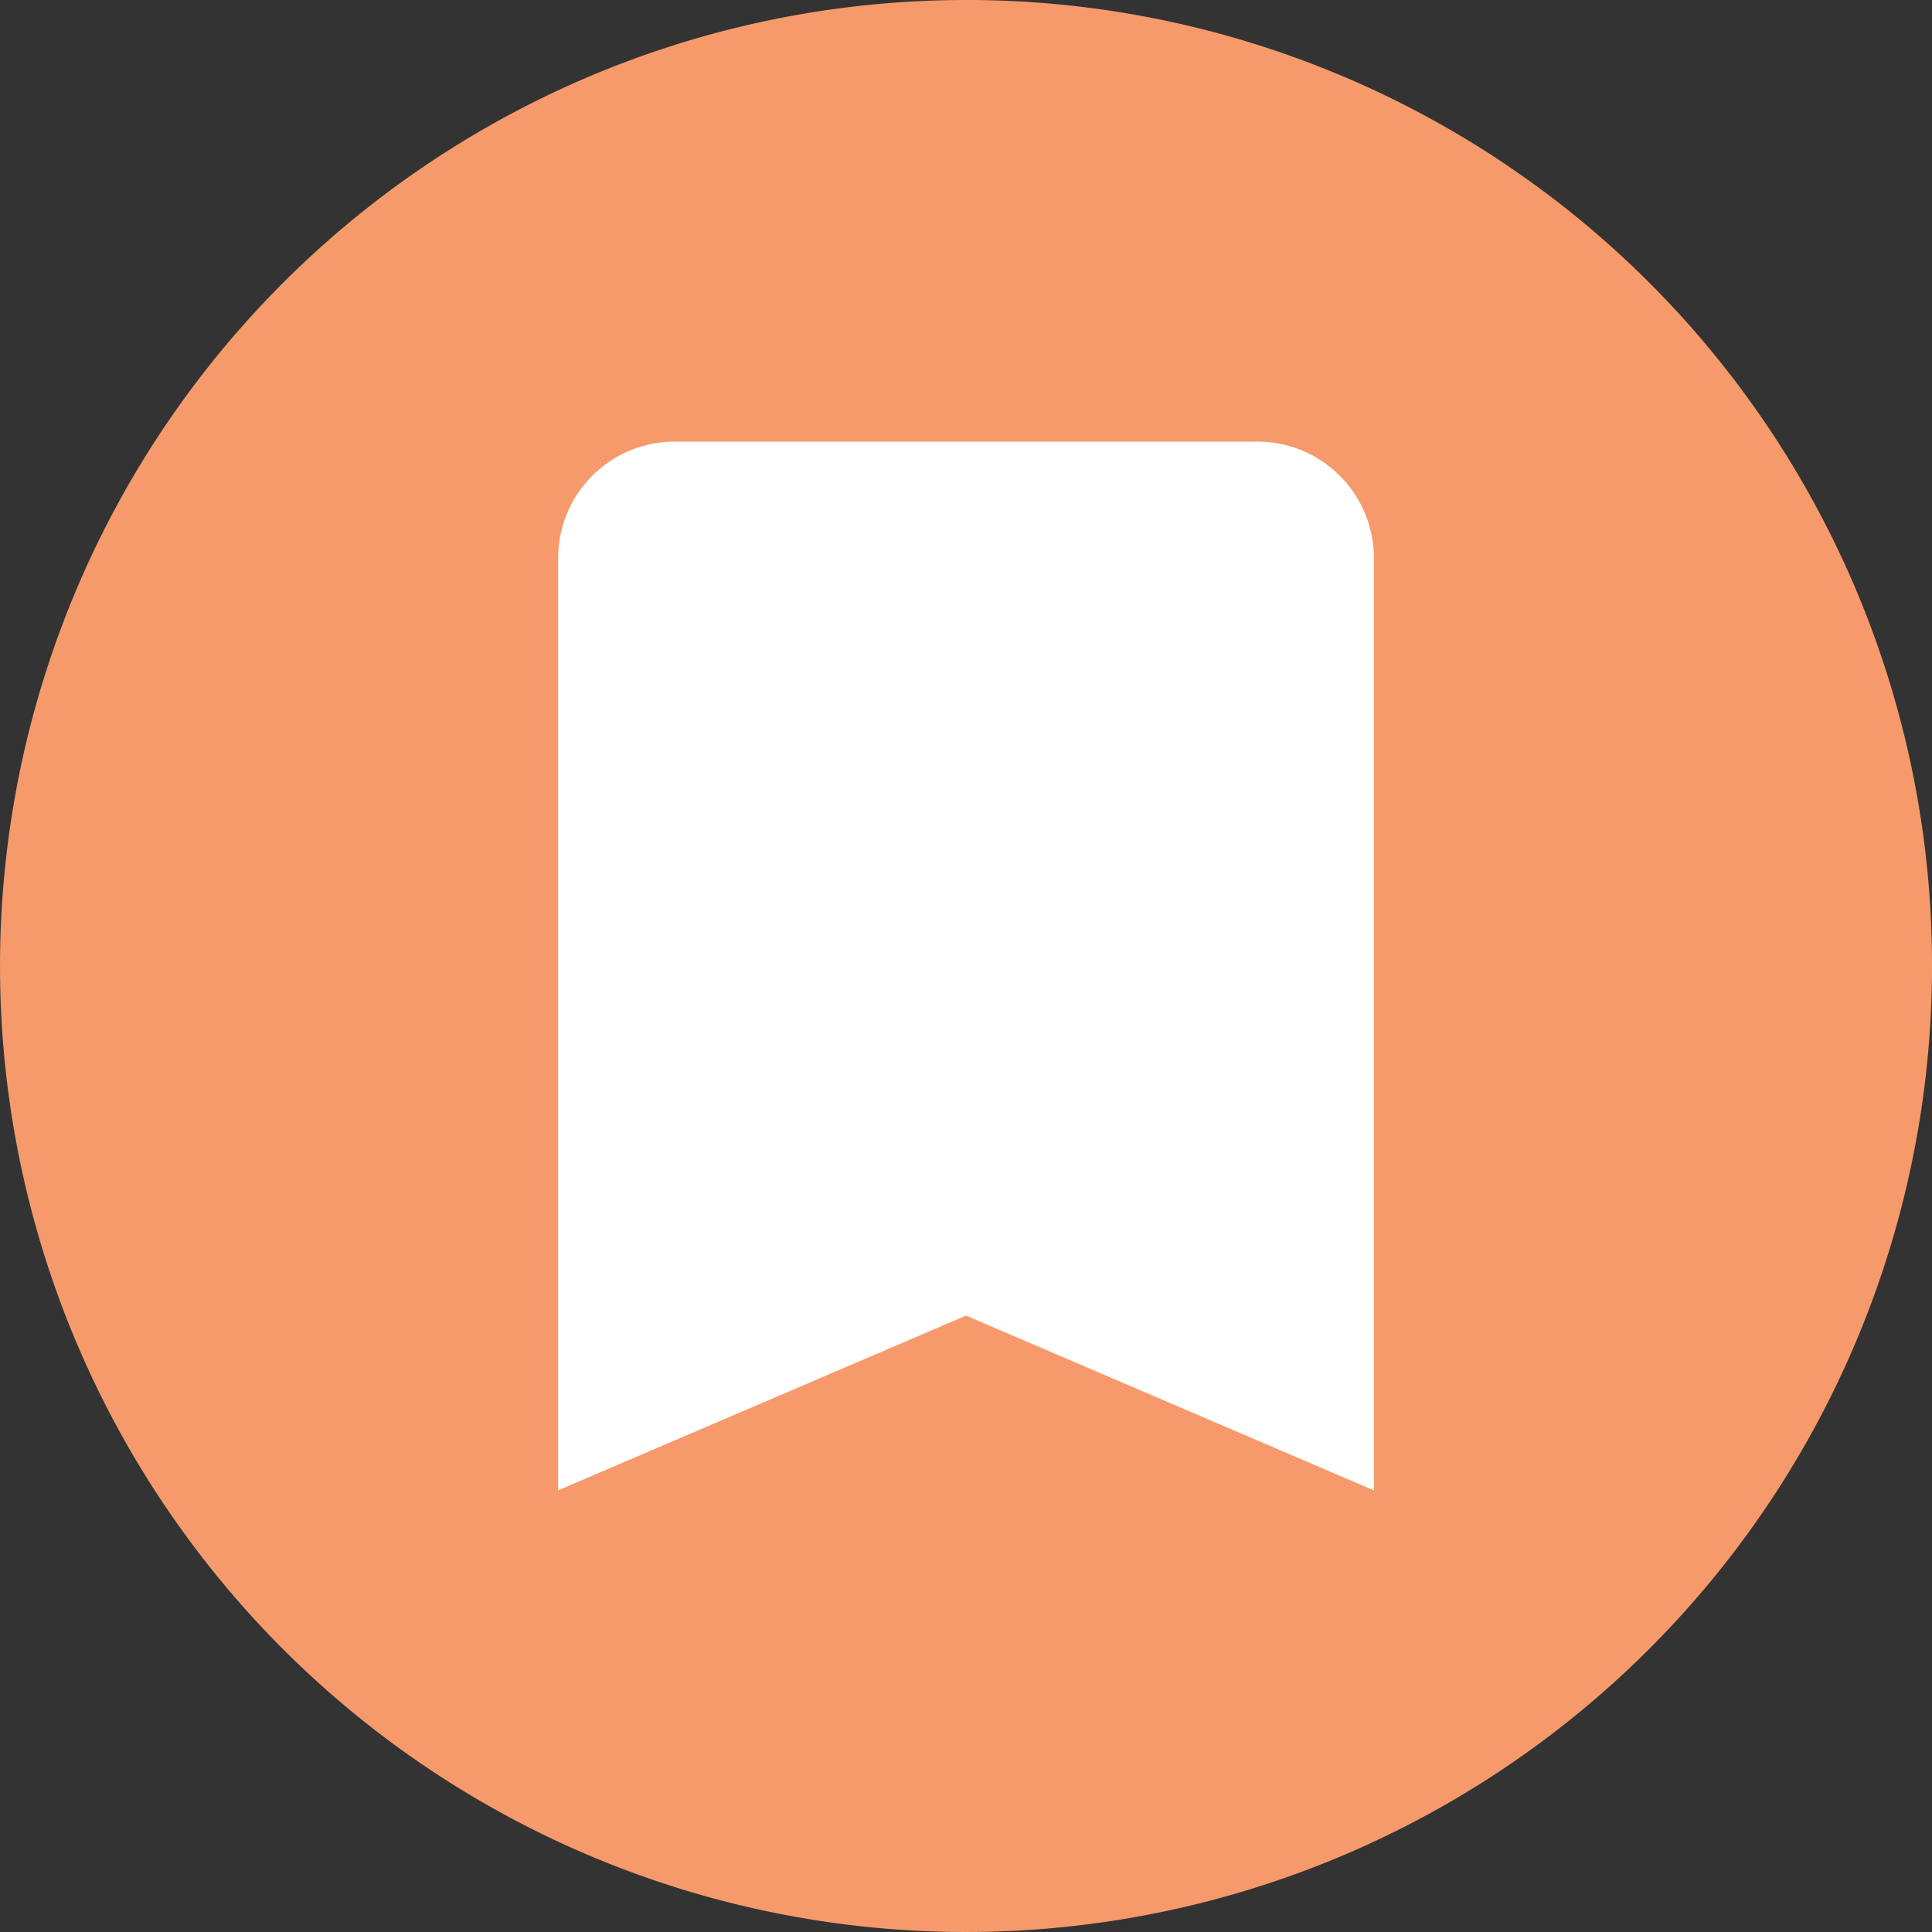 <svg xmlns="http://www.w3.org/2000/svg" width="80" height="80" viewBox="0 0 80 80">
  <rect x="0" y="0" width="80" height="80" fill="#333333" stroke="none"/>
  <g id="Component" transform="translate(-196.699 -59.3)">
    <path id="Path_7540" data-name="Path 7540" d="M276.7,99.3a40,40,0,1,1-40-40A39.968,39.968,0,0,1,276.7,99.3Z" transform="translate(0)" fill="#f69a6c"/>
    <path id="bookmark" d="M33.952,3H9.825A4.825,4.825,0,0,0,5,7.825v38.6L21.889,39.19l16.889,7.238V7.825A4.824,4.824,0,0,0,33.952,3Z" transform="translate(214.811 74.586)" fill="#fff"/>
  </g>
</svg>

